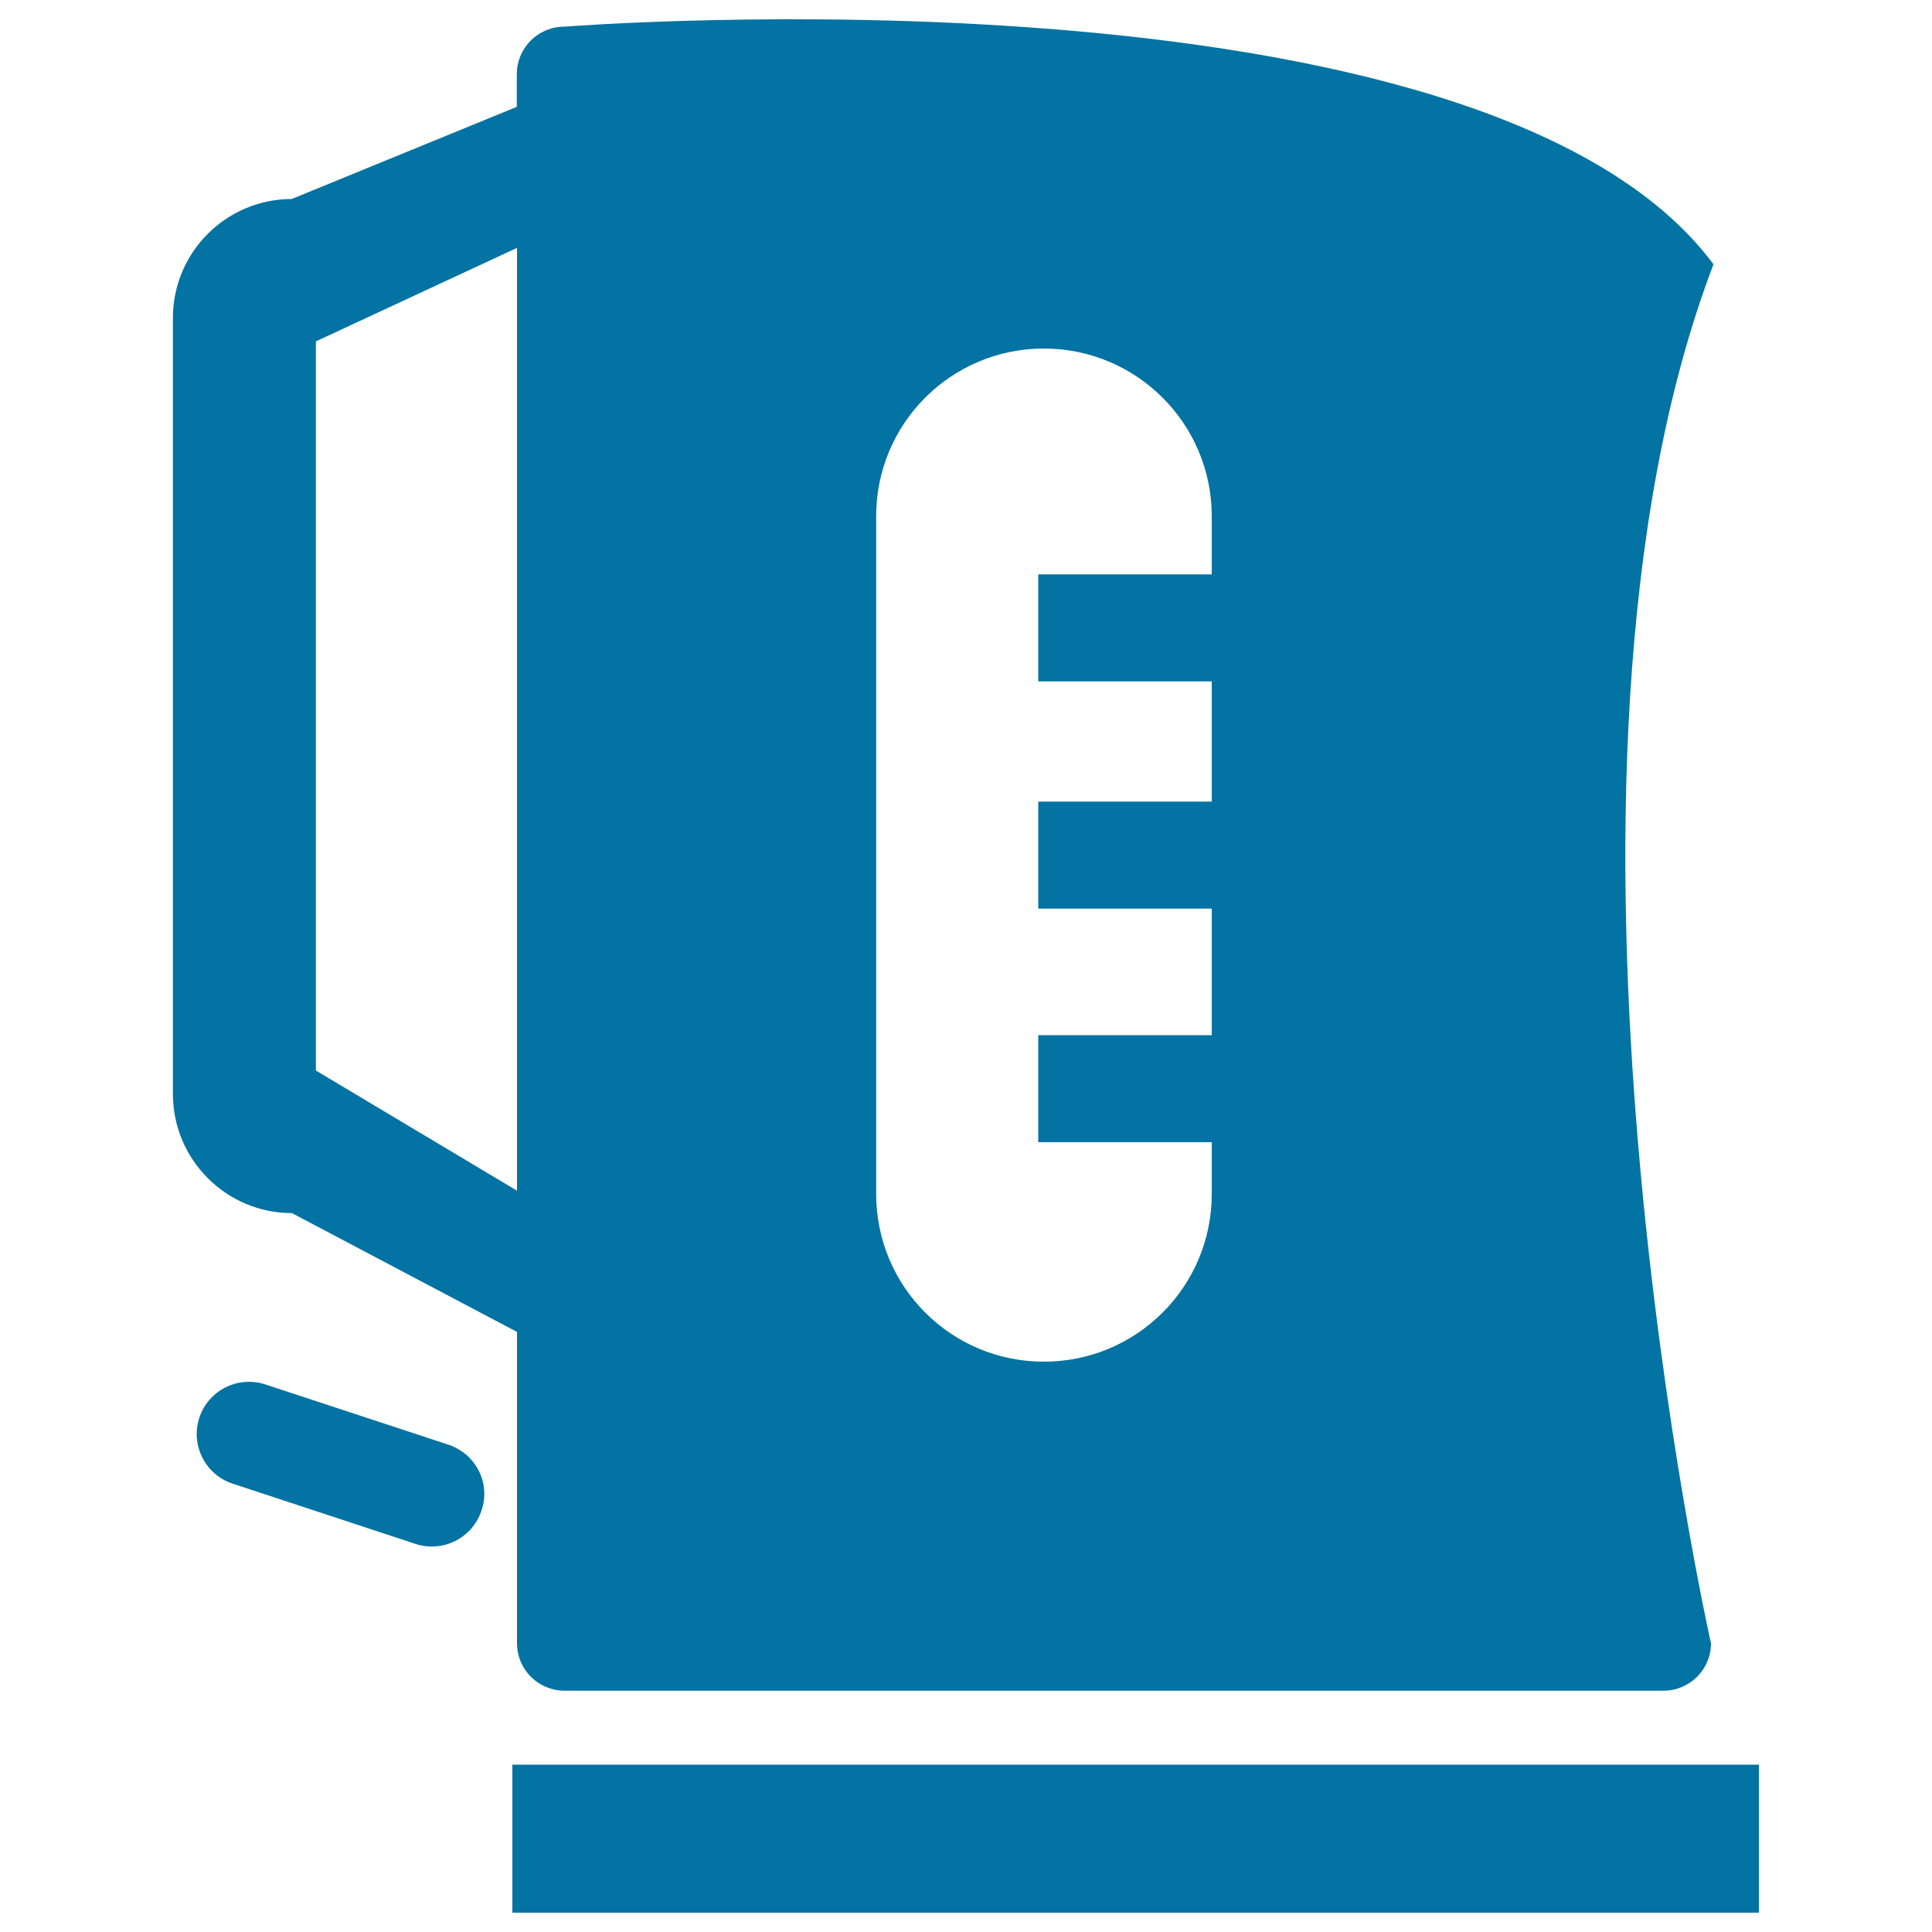 <svg xmlns="http://www.w3.org/2000/svg" viewBox="0 0 1000 1000" style="fill:#0273a2">
<title>Mug With Temperature Indicator SVG icon</title>
<g><g><path d="M151.1,627.9l116.5,61.5v161.2c0,13.5,11,24.5,24.6,24.5H861c13.6,0,24.6-11,24.6-24.5c0,0-100.6-446.7,1.3-713.8C767.5-23.8,292.1,13.8,292.1,13.8c-13.6,0-24.6,11-24.6,24.6v16.9l-116.5,47.7c-33.9,0-61.5,27.6-61.5,61.5v402.1C89.7,600.4,117.2,627.9,151.1,627.9z M453.5,267.2c0-48,38.8-86.8,86.8-86.8c48,0,86.9,38.9,86.9,86.8v30.1h-89.8v55.4h89.8v62.2h-89.8v55.4h89.8v65.5h-89.8v55.4h89.8v26.8c0,48-38.9,86.8-86.9,86.8c-48,0-86.8-38.8-86.8-86.8V267.2z M163.5,176.7l104.1-48.4v488l-104.1-62.2V176.7z"/><path d="M232.2,747.8l-94.8-31.2c-14.2-4.7-29.5,3-34.2,17.1c-4.7,14.2,3,29.5,17.1,34.2l94.7,31.2c14.2,4.7,29.5-3,34.2-17.2C254.1,767.8,246.4,752.6,232.2,747.8z"/><rect x="265.2" y="913.4" width="645.2" height="76.6"/></g></g>
</svg>